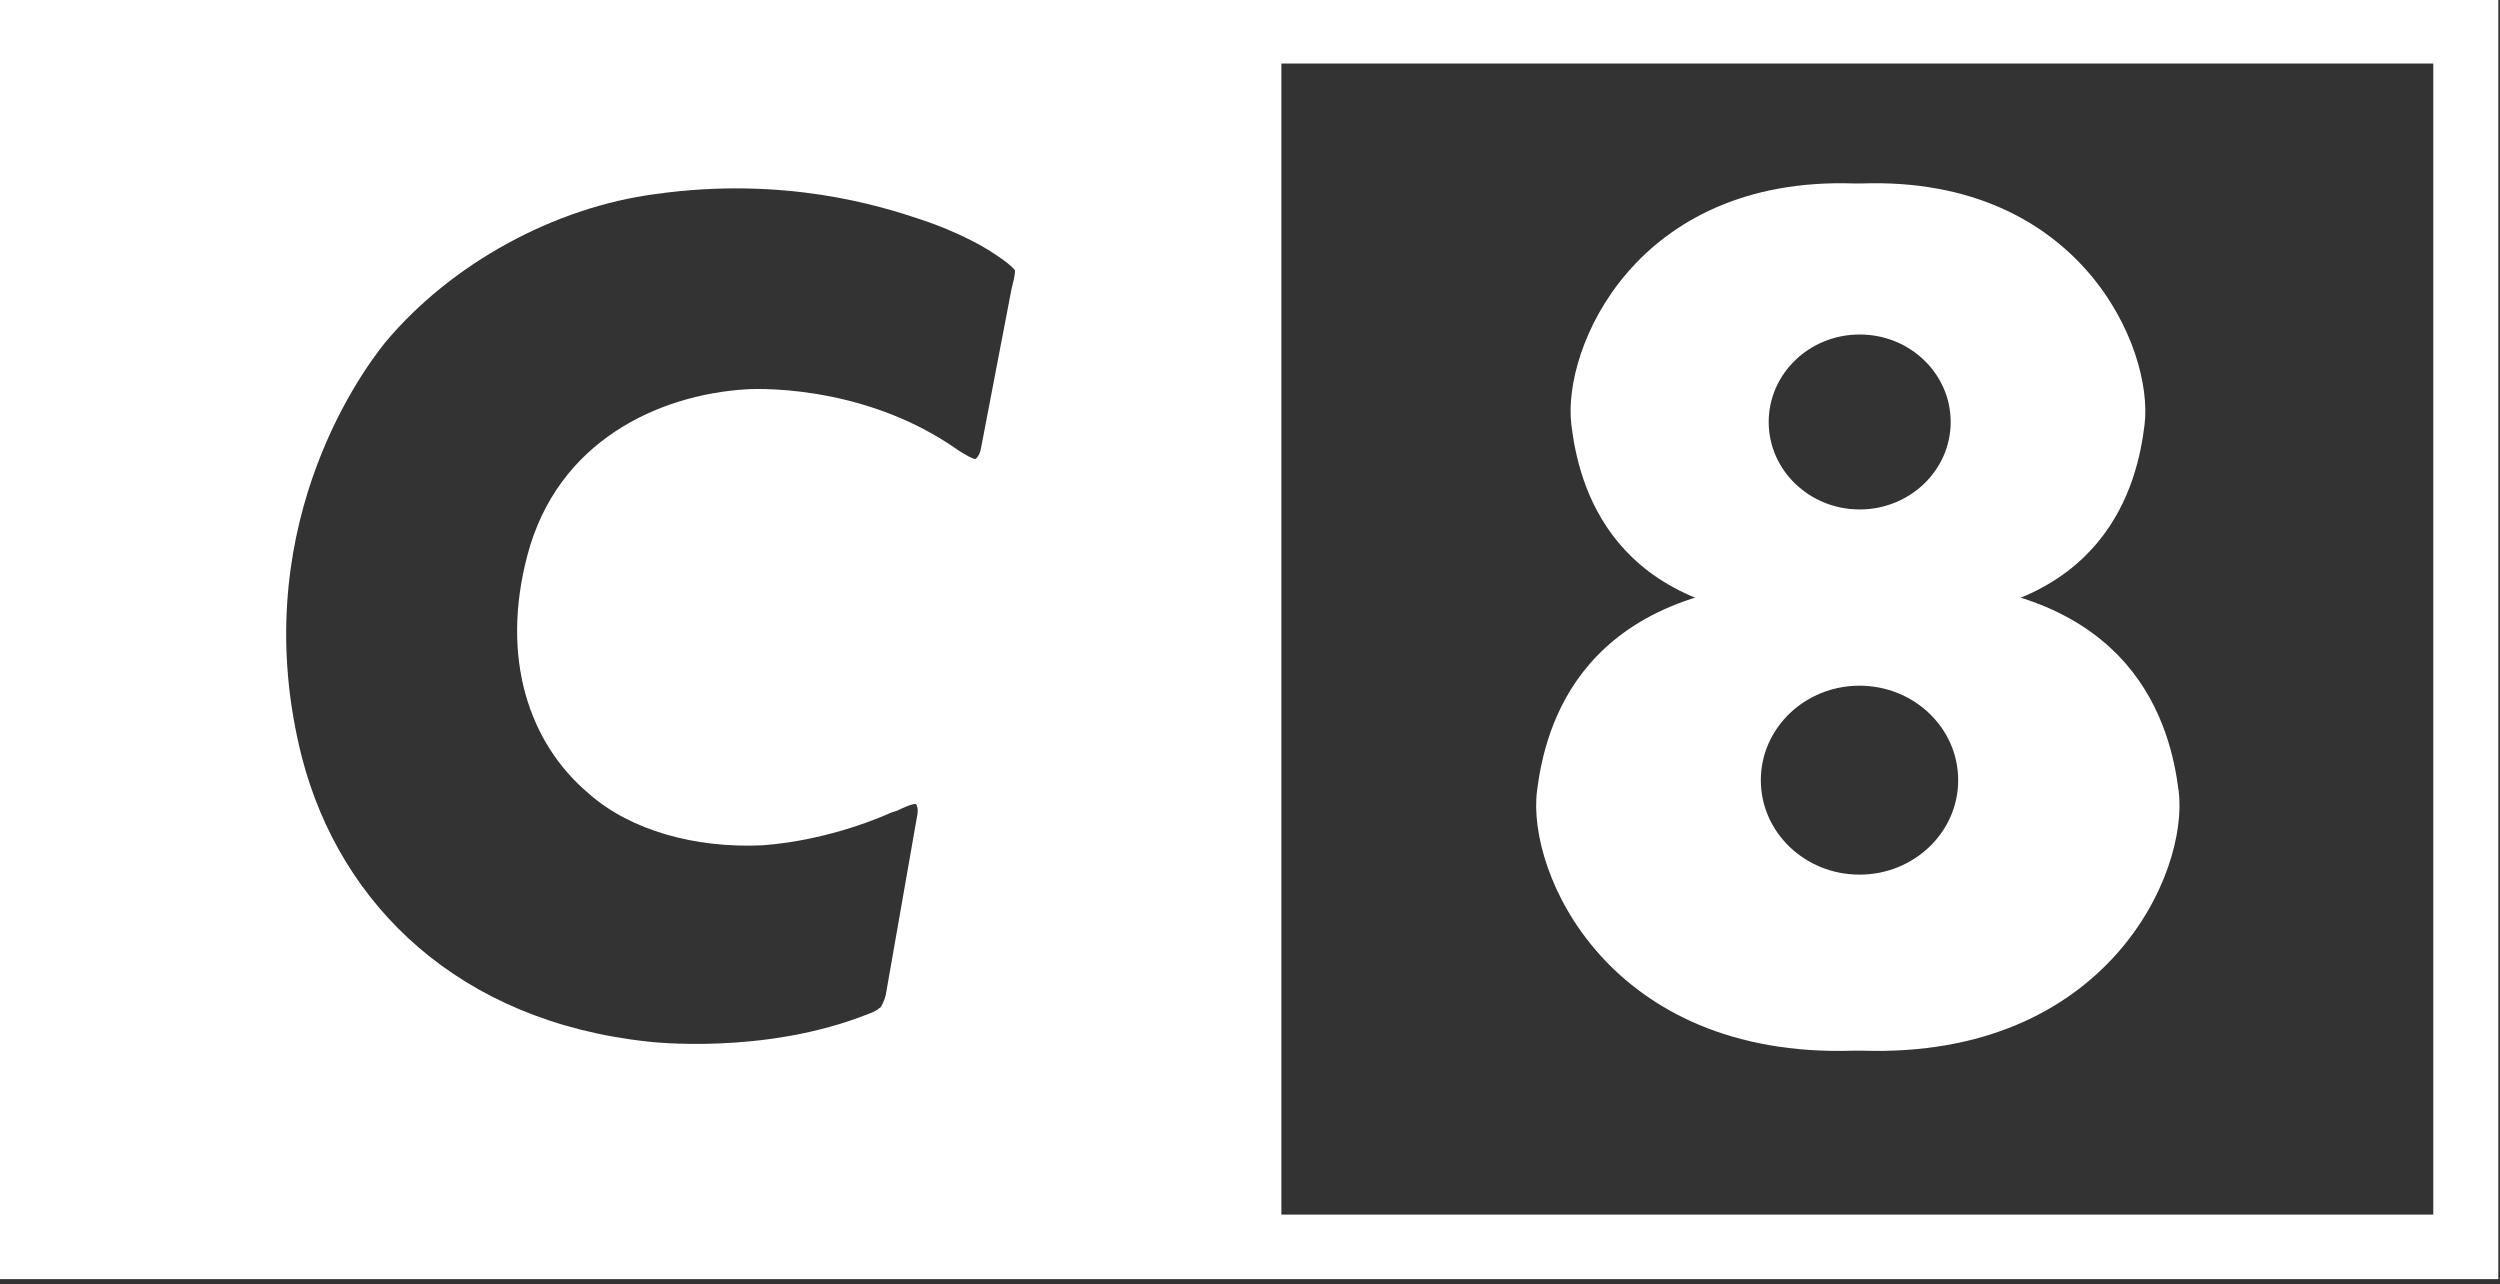 <svg width="109" height="56" viewBox="0 0 109 56" fill="none" xmlns="http://www.w3.org/2000/svg">
<rect x="0" y="0" width="109" height="56" fill="#333333" stroke="none"/>
<path d="M108.926 55.77H0V0H108.926V55.77ZM55.868 52.957H106.091V2.771H55.868V52.957ZM40.129 9.563C38.405 8.985 34.233 7.67 28.599 8.458C24.166 9.036 19.662 11.494 16.786 14.942C15.591 16.424 10.694 23.314 13.164 33.023C14.844 39.501 20.045 44.532 28.258 45.414C28.258 45.414 33.32 46.036 37.898 44.192C38.202 44.098 38.405 43.903 38.405 43.903C38.411 43.895 38.594 43.609 38.644 43.238L39.977 35.633C40.078 35.199 39.933 35.055 39.933 35.055C39.924 35.053 39.768 35.021 39.122 35.344C38.97 35.387 38.832 35.438 38.832 35.438C38.658 35.517 36.231 36.633 33.248 36.855C30.3 36.992 27.498 36.204 25.694 34.621C23.044 32.402 21.819 28.671 22.992 24.218C24.31 19.201 28.743 17.212 32.531 16.974C32.562 16.971 37.527 16.622 41.773 19.627C42.42 20.044 42.532 20.014 42.54 20.011C42.54 20.011 42.714 19.865 42.765 19.576L44.098 12.622C44.292 11.887 44.25 11.784 44.25 11.783C44.25 11.783 44.148 11.595 43.432 11.118C42.026 10.161 40.147 9.569 40.129 9.563Z" fill="white"/>
<path d="M81.2 7.998C90.694 7.691 93.909 15.174 93.503 18.515C93.191 21.081 91.853 26.831 82.958 27.019C82.365 27.031 81.739 27.019 81.077 26.98H80.936C80.275 27.019 79.648 27.031 79.056 27.019C70.161 26.831 68.823 21.081 68.511 18.515C68.105 15.174 71.32 7.692 80.812 7.998H81.2ZM81.082 14.584C78.891 14.584 77.115 16.291 77.115 18.398C77.115 20.504 78.891 22.212 81.082 22.212C83.273 22.212 85.05 20.504 85.05 18.398C85.05 16.291 83.273 14.584 81.082 14.584Z" fill="white"/>
<path d="M83.186 25.325C93.143 25.527 94.64 31.721 94.989 34.484C95.444 38.082 91.845 46.14 81.219 45.81H80.785C70.159 46.14 66.559 38.082 67.014 34.484C67.363 31.721 68.86 25.527 78.817 25.325C79.481 25.312 80.183 25.325 80.924 25.367H81.08C81.821 25.325 82.523 25.312 83.186 25.325ZM81.074 29.896C78.698 29.896 76.772 31.741 76.772 34.016C76.772 36.29 78.698 38.134 81.074 38.134C83.45 38.134 85.377 36.29 85.377 34.016C85.377 31.741 83.45 29.897 81.074 29.896Z" fill="white"/>
</svg>
